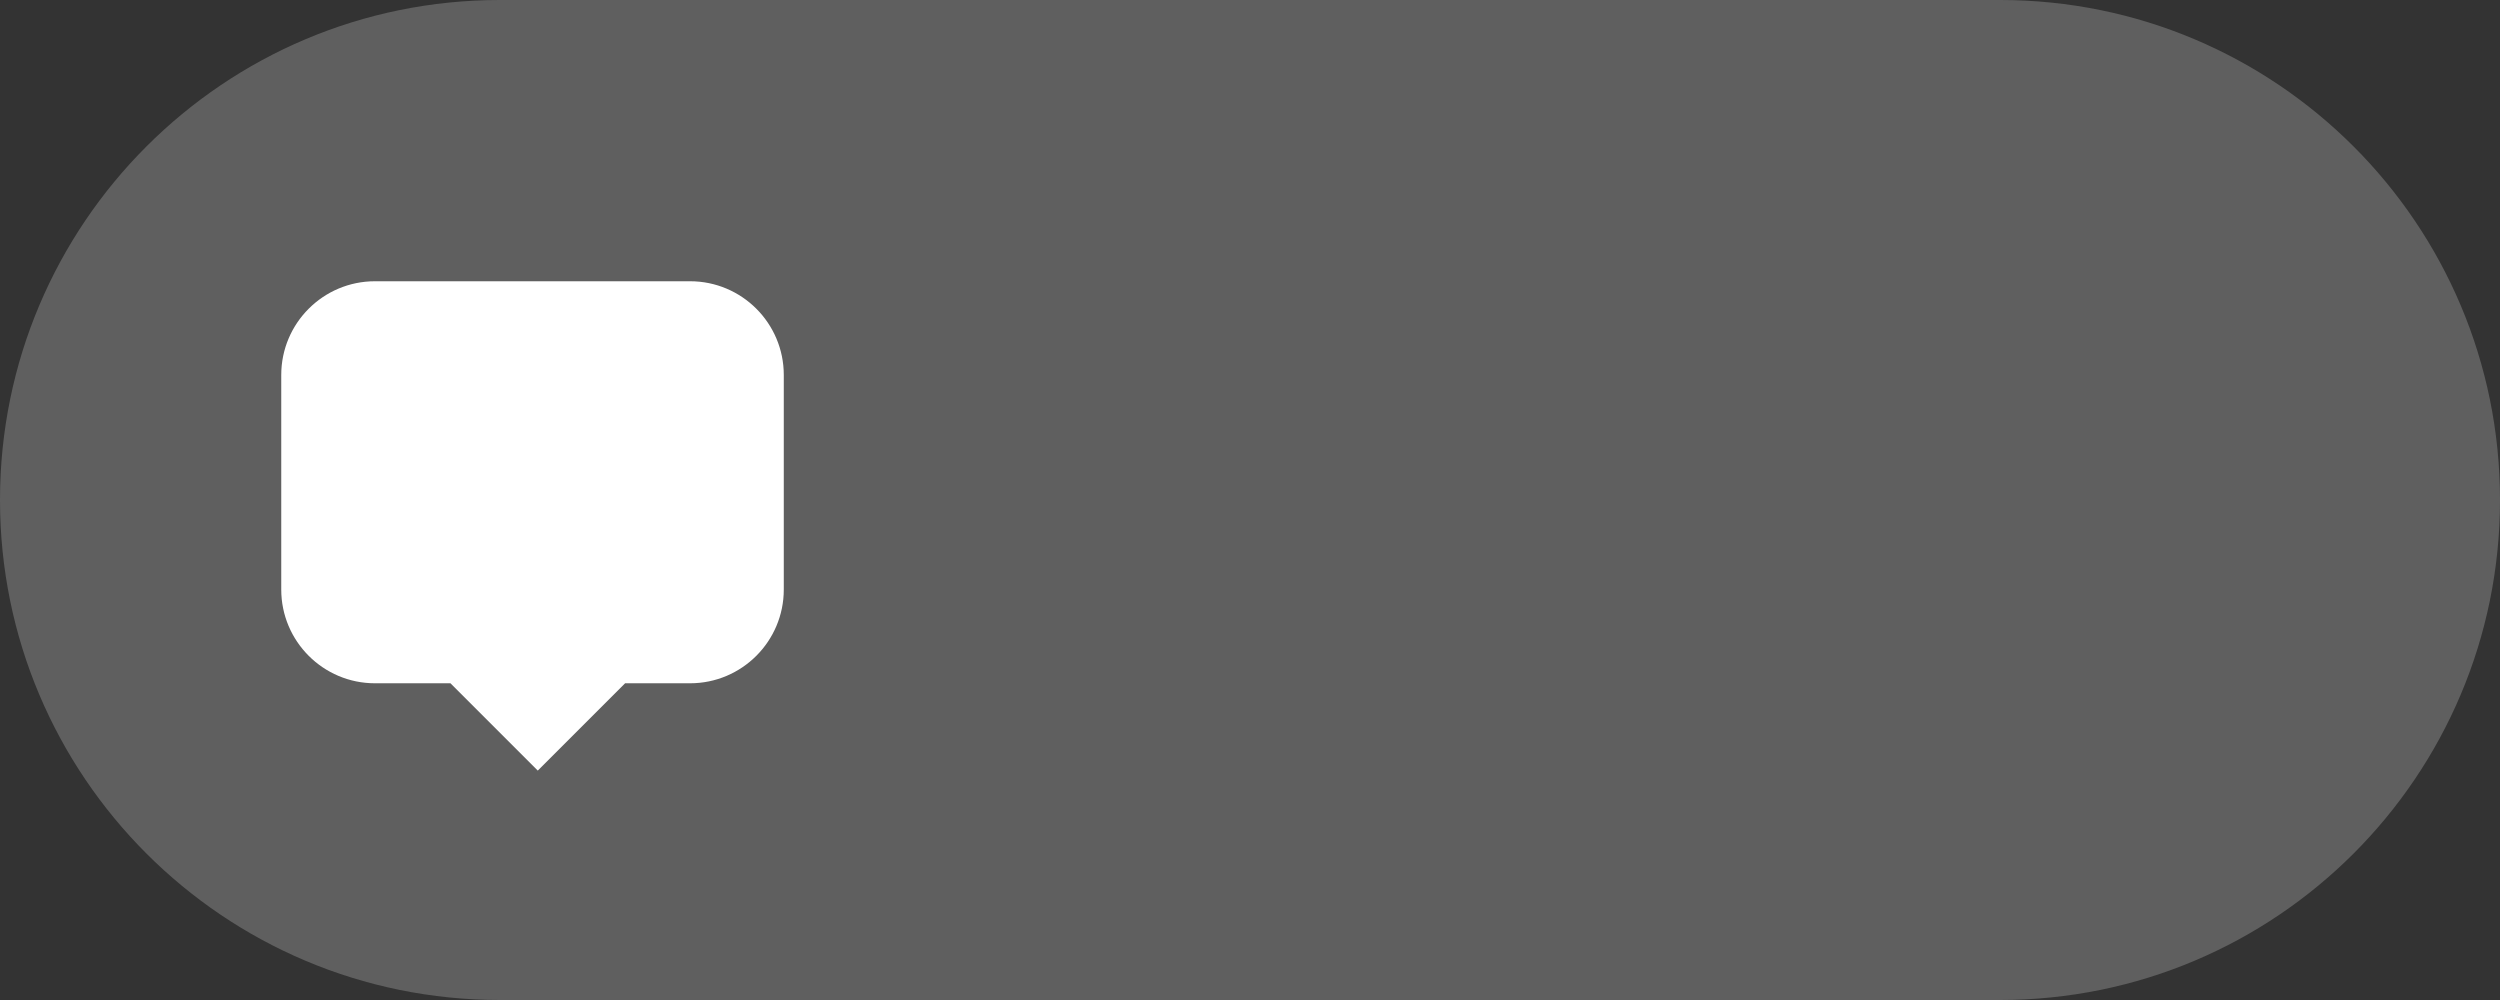<svg width="80" height="32" viewBox="0 0 80 32" fill="none" xmlns="http://www.w3.org/2000/svg">
  <rect x="0" y="0" width="80" height="32" fill="#333333" stroke="none"/>
  <path
    d="M0 16C0 7.163 7.163 0 16 0H64C72.837 0 80 7.163 80 16V16C80 24.837 72.837 32 64 32H16C7.163 32 0 24.837 0 16V16Z"
    fill="#5F5F5F" />
  <path fillRule="evenodd" clipRule="evenodd"
    d="M12 9C10.343 9 9 10.343 9 12V18.865C9 20.521 10.343 21.865 12 21.865H14.415L17.209 24.659L20.003 21.865H22.081C23.738 21.865 25.081 20.521 25.081 18.865V12C25.081 10.343 23.738 9 22.081 9H12Z"
    fill="white" />
</svg>